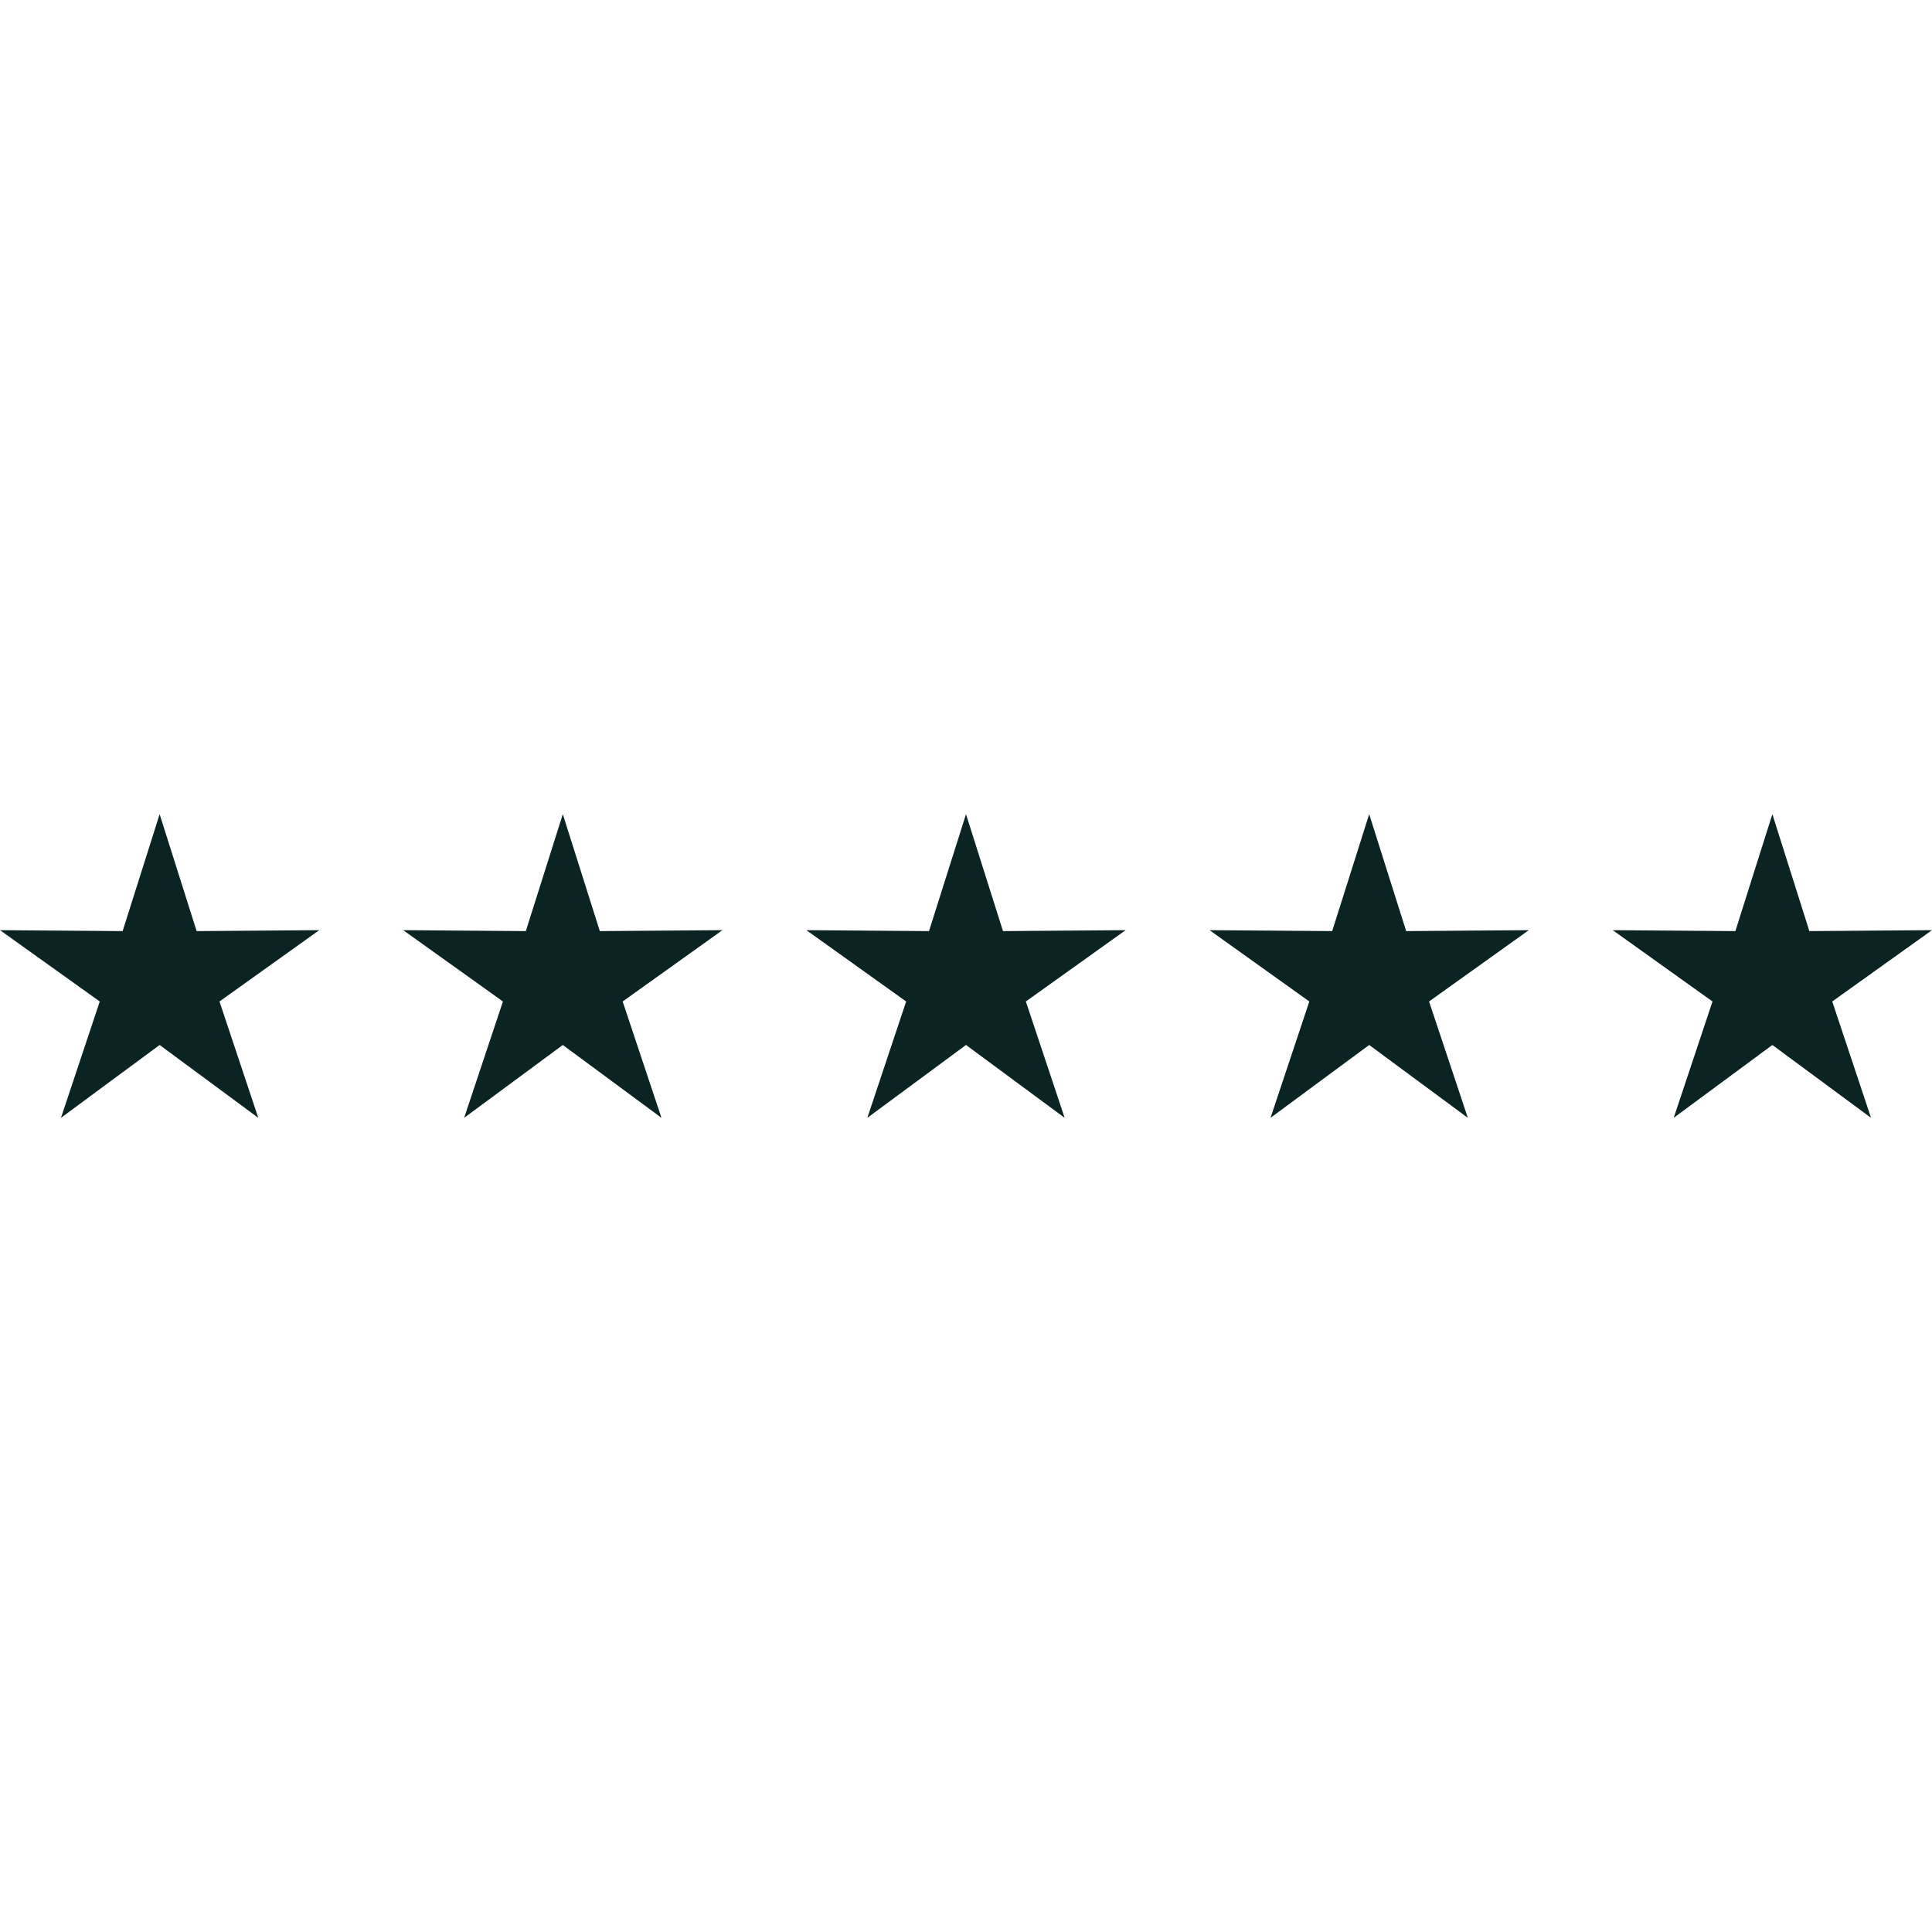 <svg preserveAspectRatio="xMidYMid meet" data-bbox="20 87.427 160 25.146" viewBox="20 87.427 160 25.146" height="200" width="200" xmlns="http://www.w3.org/2000/svg" data-type="color" aria-label="five out of five" style="opacity: 1; visibility: visible; display: block;" transform-origin="51px 8px" display="block" data-level="271" tenwebX_tlevel="28" xmlns:xlink="http://www.w3.org/1999/xlink"><defs style="opacity: 1; visibility: visible; display: inline;" data-level="272"><style style="opacity: 1; visibility: visible; display: inline;">#comp-lub3qlxy7 svg [data-color="1"] {fill: #0A2323;}</style></defs>
    <g style="opacity: 1; visibility: visible; display: inline;" data-level="273">
        <path d="M33.22 87.427l3.064 9.683 10.156-.078-8.263 5.906 3.213 9.635-8.17-6.033-8.17 6.033 3.212-9.635L20 97.032l10.156.078 3.064-9.683z" data-color="1" style="opacity:1;stroke-width:1px;stroke-linecap:butt;stroke-linejoin:miter;transform-origin:0px 0px;display:inline;" data-level="274" fill="rgb(10, 35, 35)"></path>
        <path d="M66.61 87.427l3.064 9.683 10.156-.078-8.263 5.906 3.213 9.635-8.17-6.033-8.17 6.033 3.212-9.635-8.262-5.906 10.156.078 3.064-9.683z" data-color="1" style="opacity:1;stroke-width:1px;stroke-linecap:butt;stroke-linejoin:miter;transform-origin:0px 0px;display:inline;" data-level="275" fill="rgb(10, 35, 35)"></path>
        <path d="M100 87.427l3.064 9.683 10.156-.078-8.263 5.906 3.213 9.635-8.17-6.033-8.17 6.033 3.213-9.635-8.263-5.906 10.156.078L100 87.427z" data-color="1" style="opacity:1;stroke-width:1px;stroke-linecap:butt;stroke-linejoin:miter;transform-origin:0px 0px;display:inline;" data-level="276" fill="rgb(10, 35, 35)"></path>
        <path d="M133.39 87.427l3.064 9.683 10.156-.078-8.262 5.906 3.212 9.635-8.17-6.033-8.17 6.033 3.213-9.635-8.263-5.906 10.156.078 3.064-9.683z" data-color="1" style="opacity:1;stroke-width:1px;stroke-linecap:butt;stroke-linejoin:miter;transform-origin:0px 0px;display:inline;" data-level="277" fill="rgb(10, 35, 35)"></path>
        <path d="M166.78 87.427l3.064 9.683L180 97.032l-8.262 5.906 3.212 9.635-8.17-6.033-8.17 6.033 3.213-9.635-8.263-5.906 10.156.078 3.064-9.683z" data-color="1" style="opacity:1;stroke-width:1px;stroke-linecap:butt;stroke-linejoin:miter;transform-origin:0px 0px;display:inline;" data-level="278" fill="rgb(10, 35, 35)"></path>
    </g>
</svg>